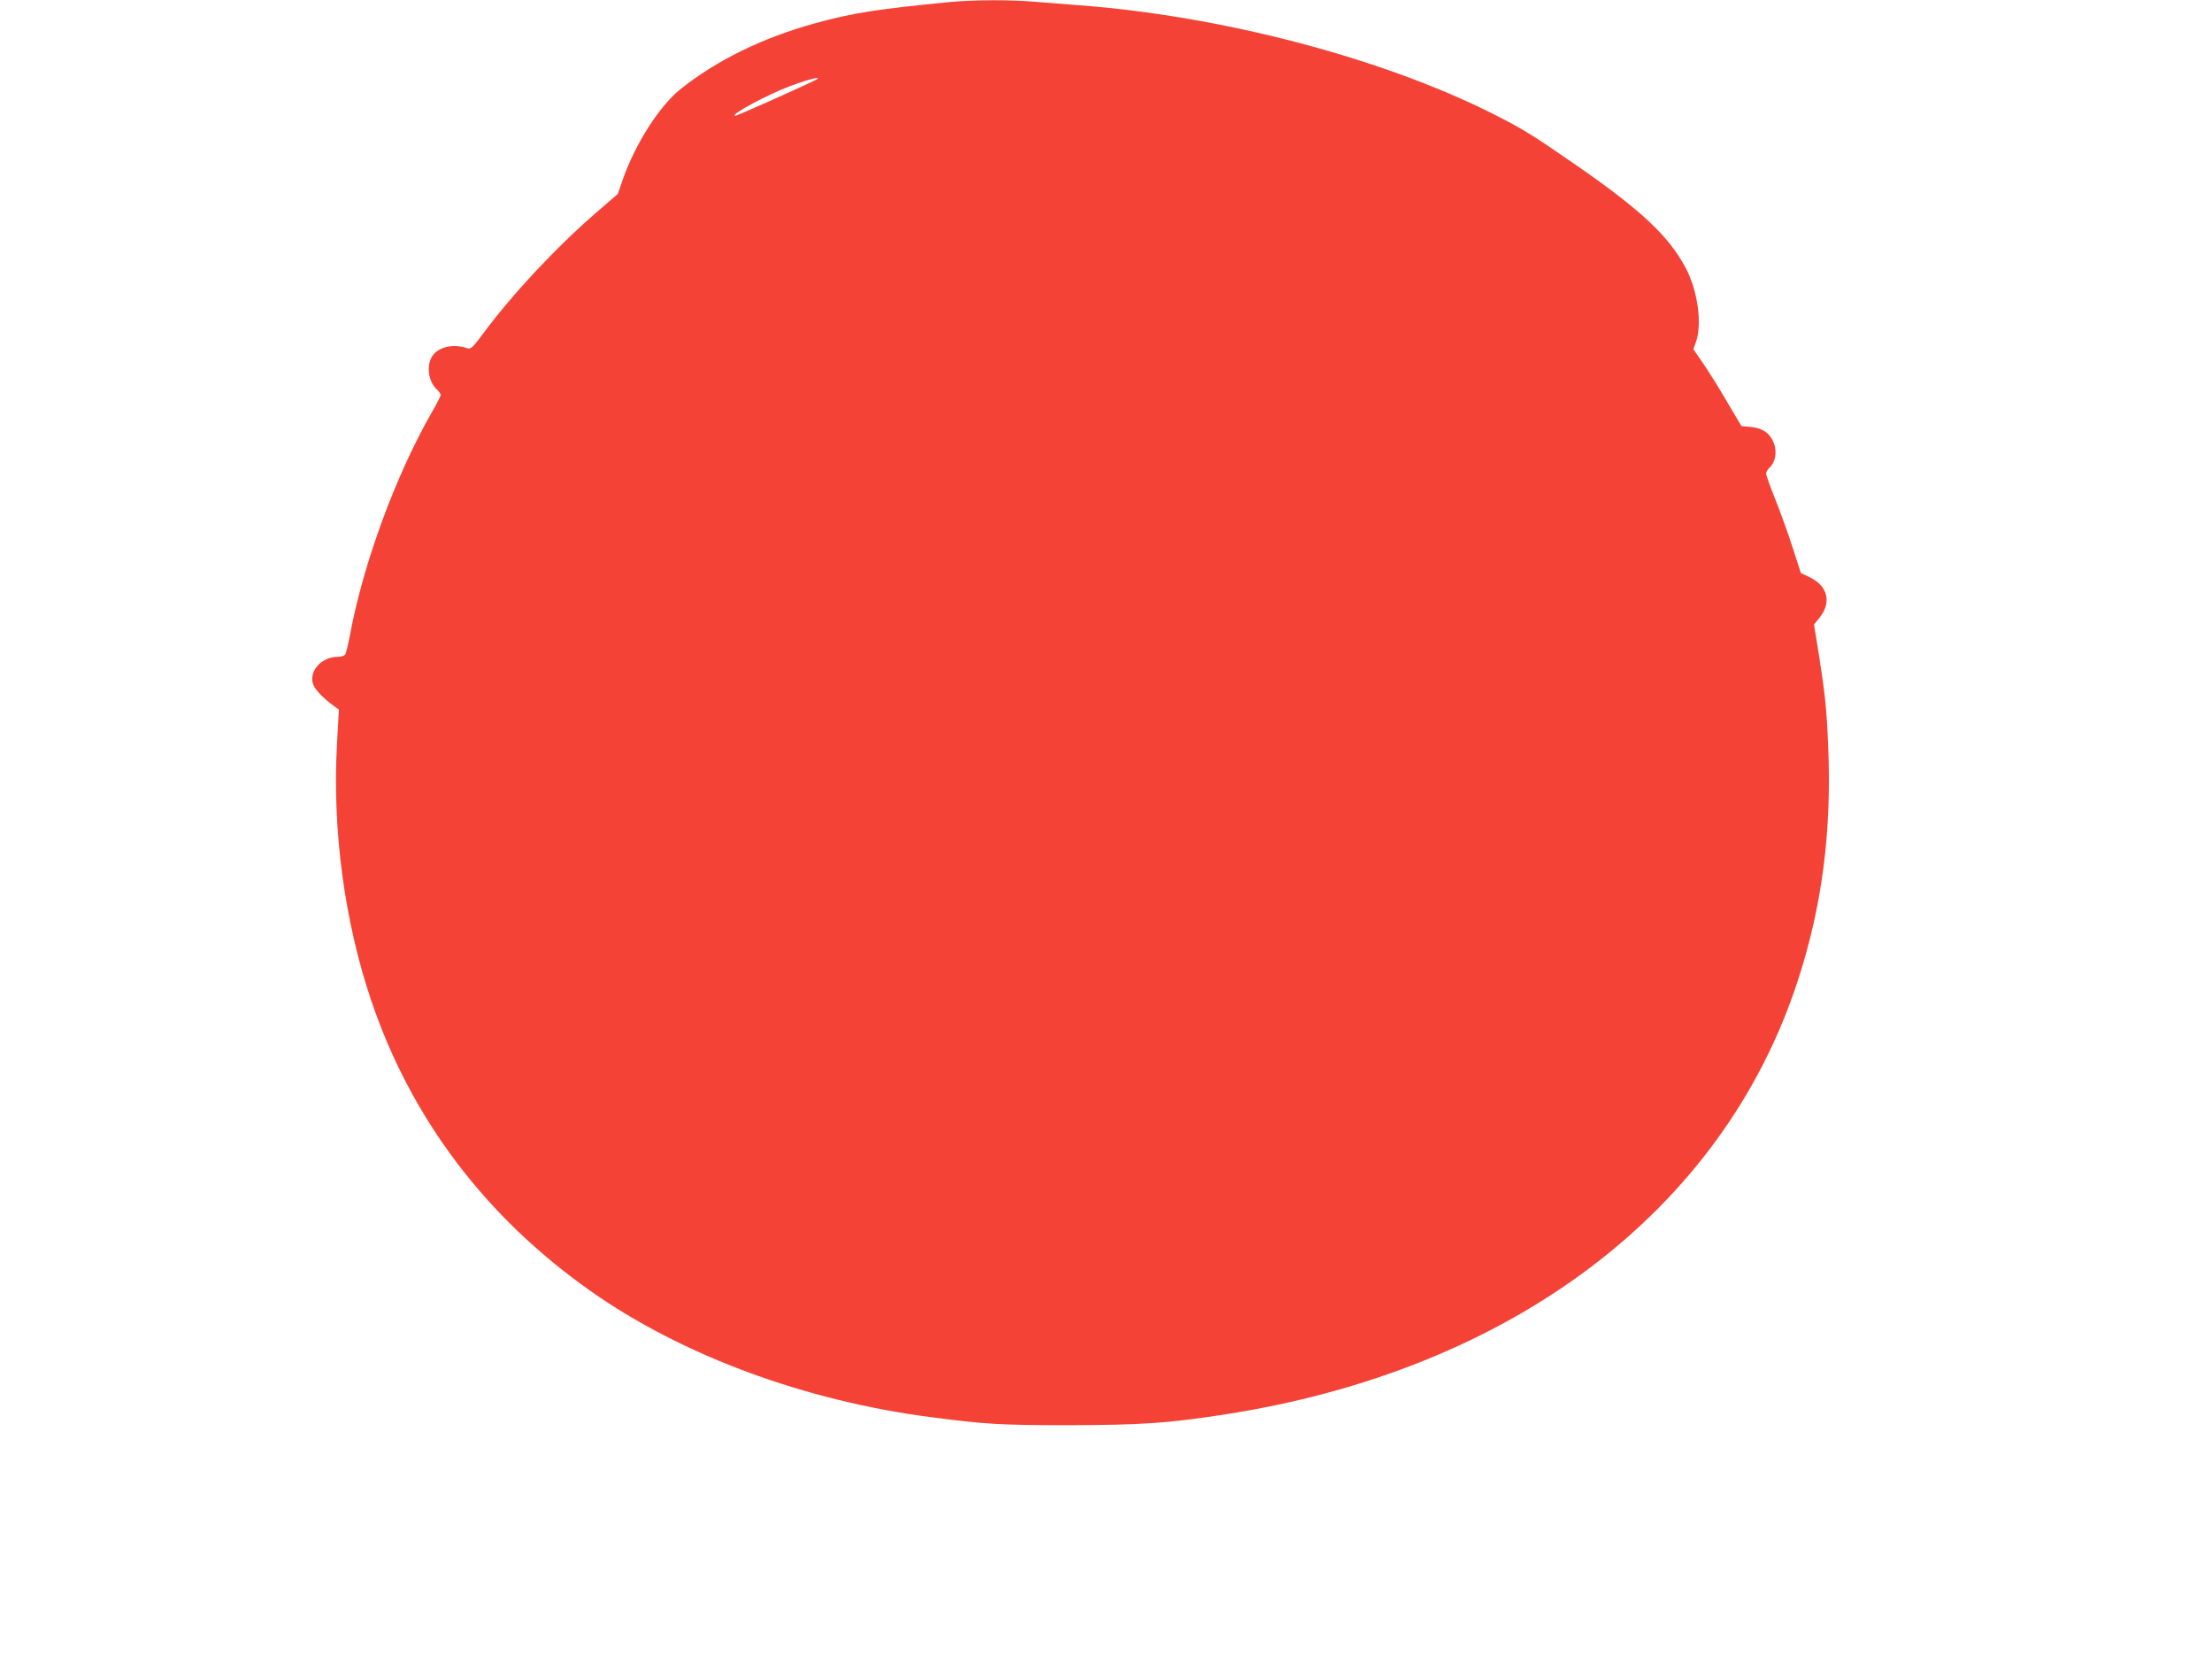 <?xml version="1.0" standalone="no"?>
<!DOCTYPE svg PUBLIC "-//W3C//DTD SVG 20010904//EN"
 "http://www.w3.org/TR/2001/REC-SVG-20010904/DTD/svg10.dtd">
<svg version="1.0" xmlns="http://www.w3.org/2000/svg"
 width="1280pt" height="971pt" viewBox="0 0 1280 971"
 preserveAspectRatio="xMidYMid meet">
<g transform="translate(0,971) scale(0.1,-0.1)"
fill="#f44336" stroke="none">
<path d="M5505 9699 c-432 -42 -566 -63 -786 -123 -306 -84 -573 -215 -783
-383 -122 -99 -260 -316 -332 -521 l-29 -84 -125 -108 c-228 -197 -484 -470
-653 -698 -60 -81 -72 -93 -91 -87 -85 29 -172 8 -207 -49 -33 -55 -19 -147
30 -190 11 -11 21 -24 21 -31 0 -6 -21 -47 -46 -91 -213 -369 -404 -888 -480
-1304 -10 -52 -22 -101 -27 -107 -5 -7 -25 -13 -44 -13 -96 0 -171 -89 -139
-164 13 -30 61 -79 119 -121 l28 -20 -11 -199 c-28 -498 44 -1031 200 -1490
231 -679 660 -1246 1265 -1673 528 -373 1240 -637 1975 -732 317 -41 399 -46
795 -46 419 1 567 11 895 61 1666 256 2890 1180 3323 2510 141 431 197 866
176 1359 -9 216 -18 300 -55 536 l-27 166 33 41 c70 87 46 183 -57 232 l-52
25 -46 142 c-25 79 -70 204 -100 279 -30 75 -55 144 -55 154 0 9 9 25 20 35
34 31 44 91 25 141 -22 57 -65 88 -134 94 l-54 5 -77 130 c-41 72 -104 172
-138 223 l-63 92 16 45 c35 105 9 293 -60 424 -98 185 -257 335 -645 603 -246
170 -301 204 -480 294 -644 322 -1568 563 -2390 624 -80 6 -195 15 -256 20
-129 12 -351 11 -479 -1z m-800 -459 c-117 -56 -441 -200 -450 -200 -39 2 186
123 320 173 123 46 205 62 130 27z"/>
</g>
</svg>
